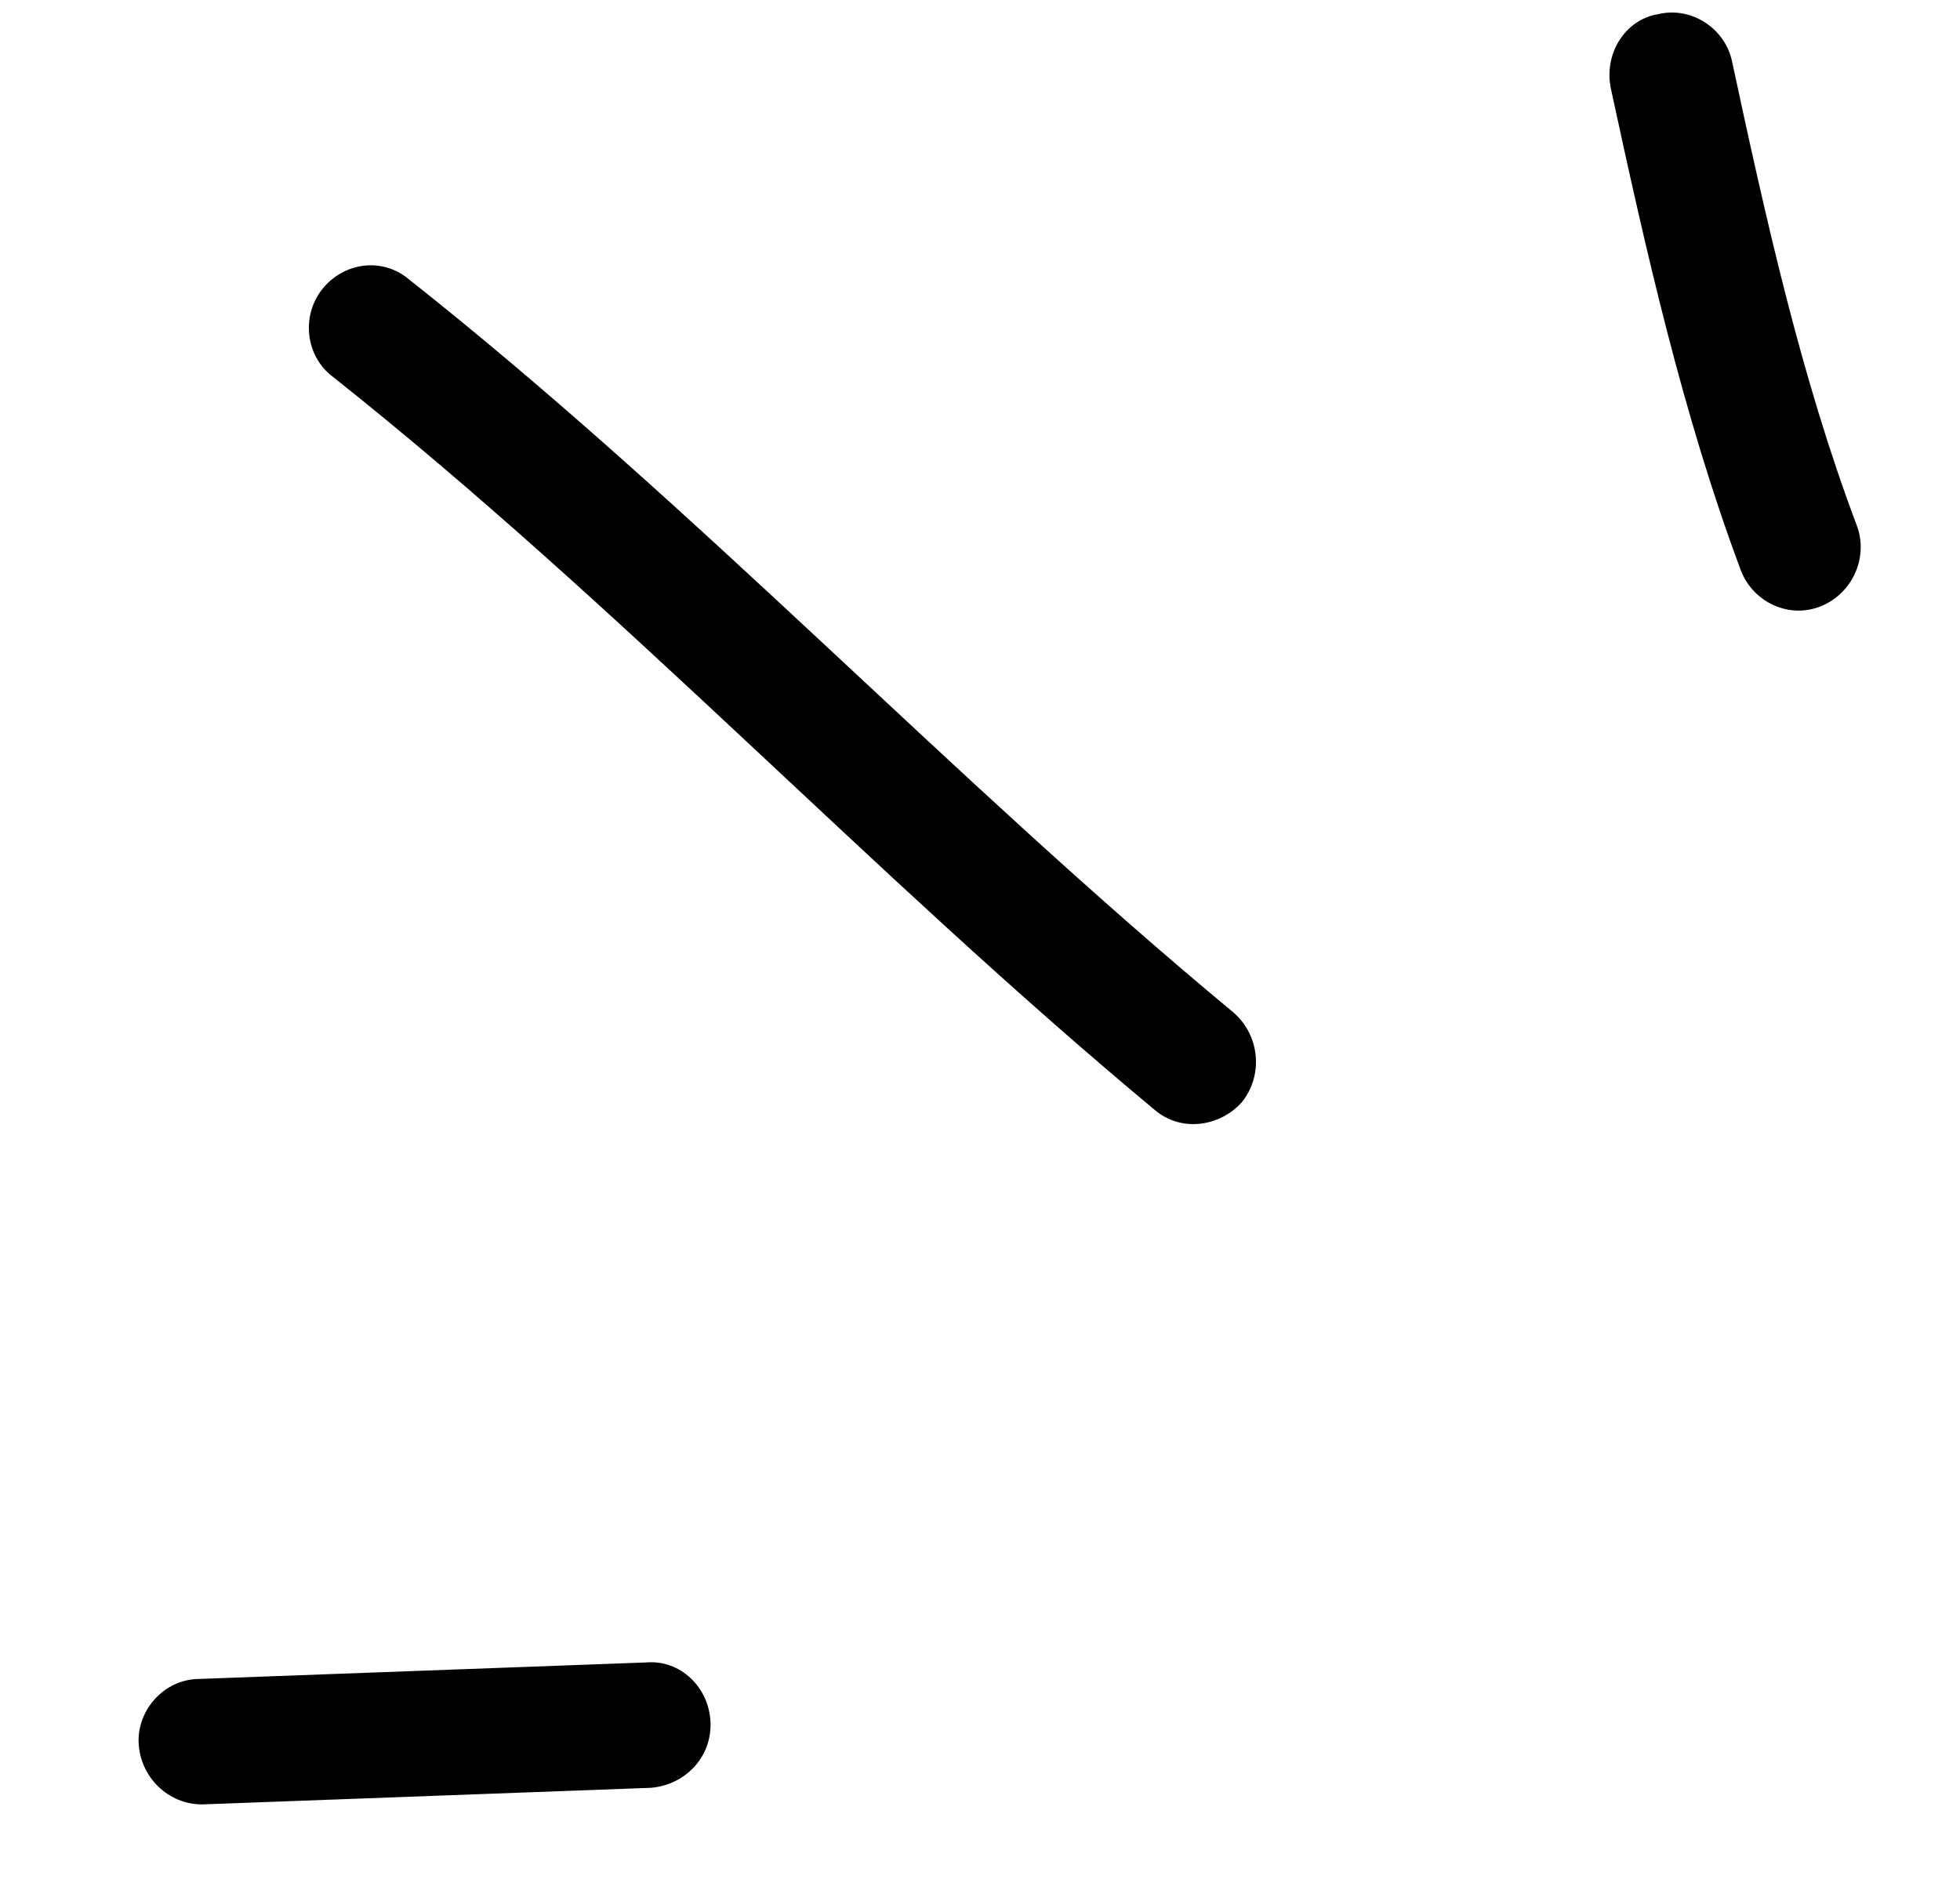 <svg width="28" height="27" viewBox="0 0 28 27" fill="none" xmlns="http://www.w3.org/2000/svg">
<path fill-rule="evenodd" clip-rule="evenodd" d="M24.87 8.151C24.037 5.923 23.509 3.561 23.013 1.268C22.908 0.774 23.21 0.28 23.689 0.202C24.166 0.089 24.639 0.407 24.741 0.866C25.219 3.088 25.724 5.38 26.524 7.503C26.697 7.955 26.468 8.478 26.012 8.662C25.556 8.846 25.044 8.603 24.87 8.151Z" fill="black"/>
<path fill-rule="evenodd" clip-rule="evenodd" d="M16.494 15.856C12.466 12.506 8.874 8.651 4.752 5.381C4.368 5.091 4.299 4.522 4.6 4.136C4.901 3.751 5.457 3.666 5.843 3.992C9.976 7.261 13.579 11.115 17.619 14.464C17.997 14.79 18.052 15.36 17.741 15.747C17.428 16.098 16.873 16.182 16.494 15.856Z" fill="black"/>
<path fill-rule="evenodd" clip-rule="evenodd" d="M2.837 23.988C4.968 23.91 7.099 23.831 9.231 23.752C9.717 23.71 10.13 24.105 10.15 24.607C10.169 25.108 9.787 25.501 9.3 25.543C7.166 25.622 5.031 25.701 2.897 25.78C2.408 25.787 1.997 25.391 1.98 24.89C1.966 24.424 2.348 23.995 2.837 23.988Z" fill="black"/>
</svg>
